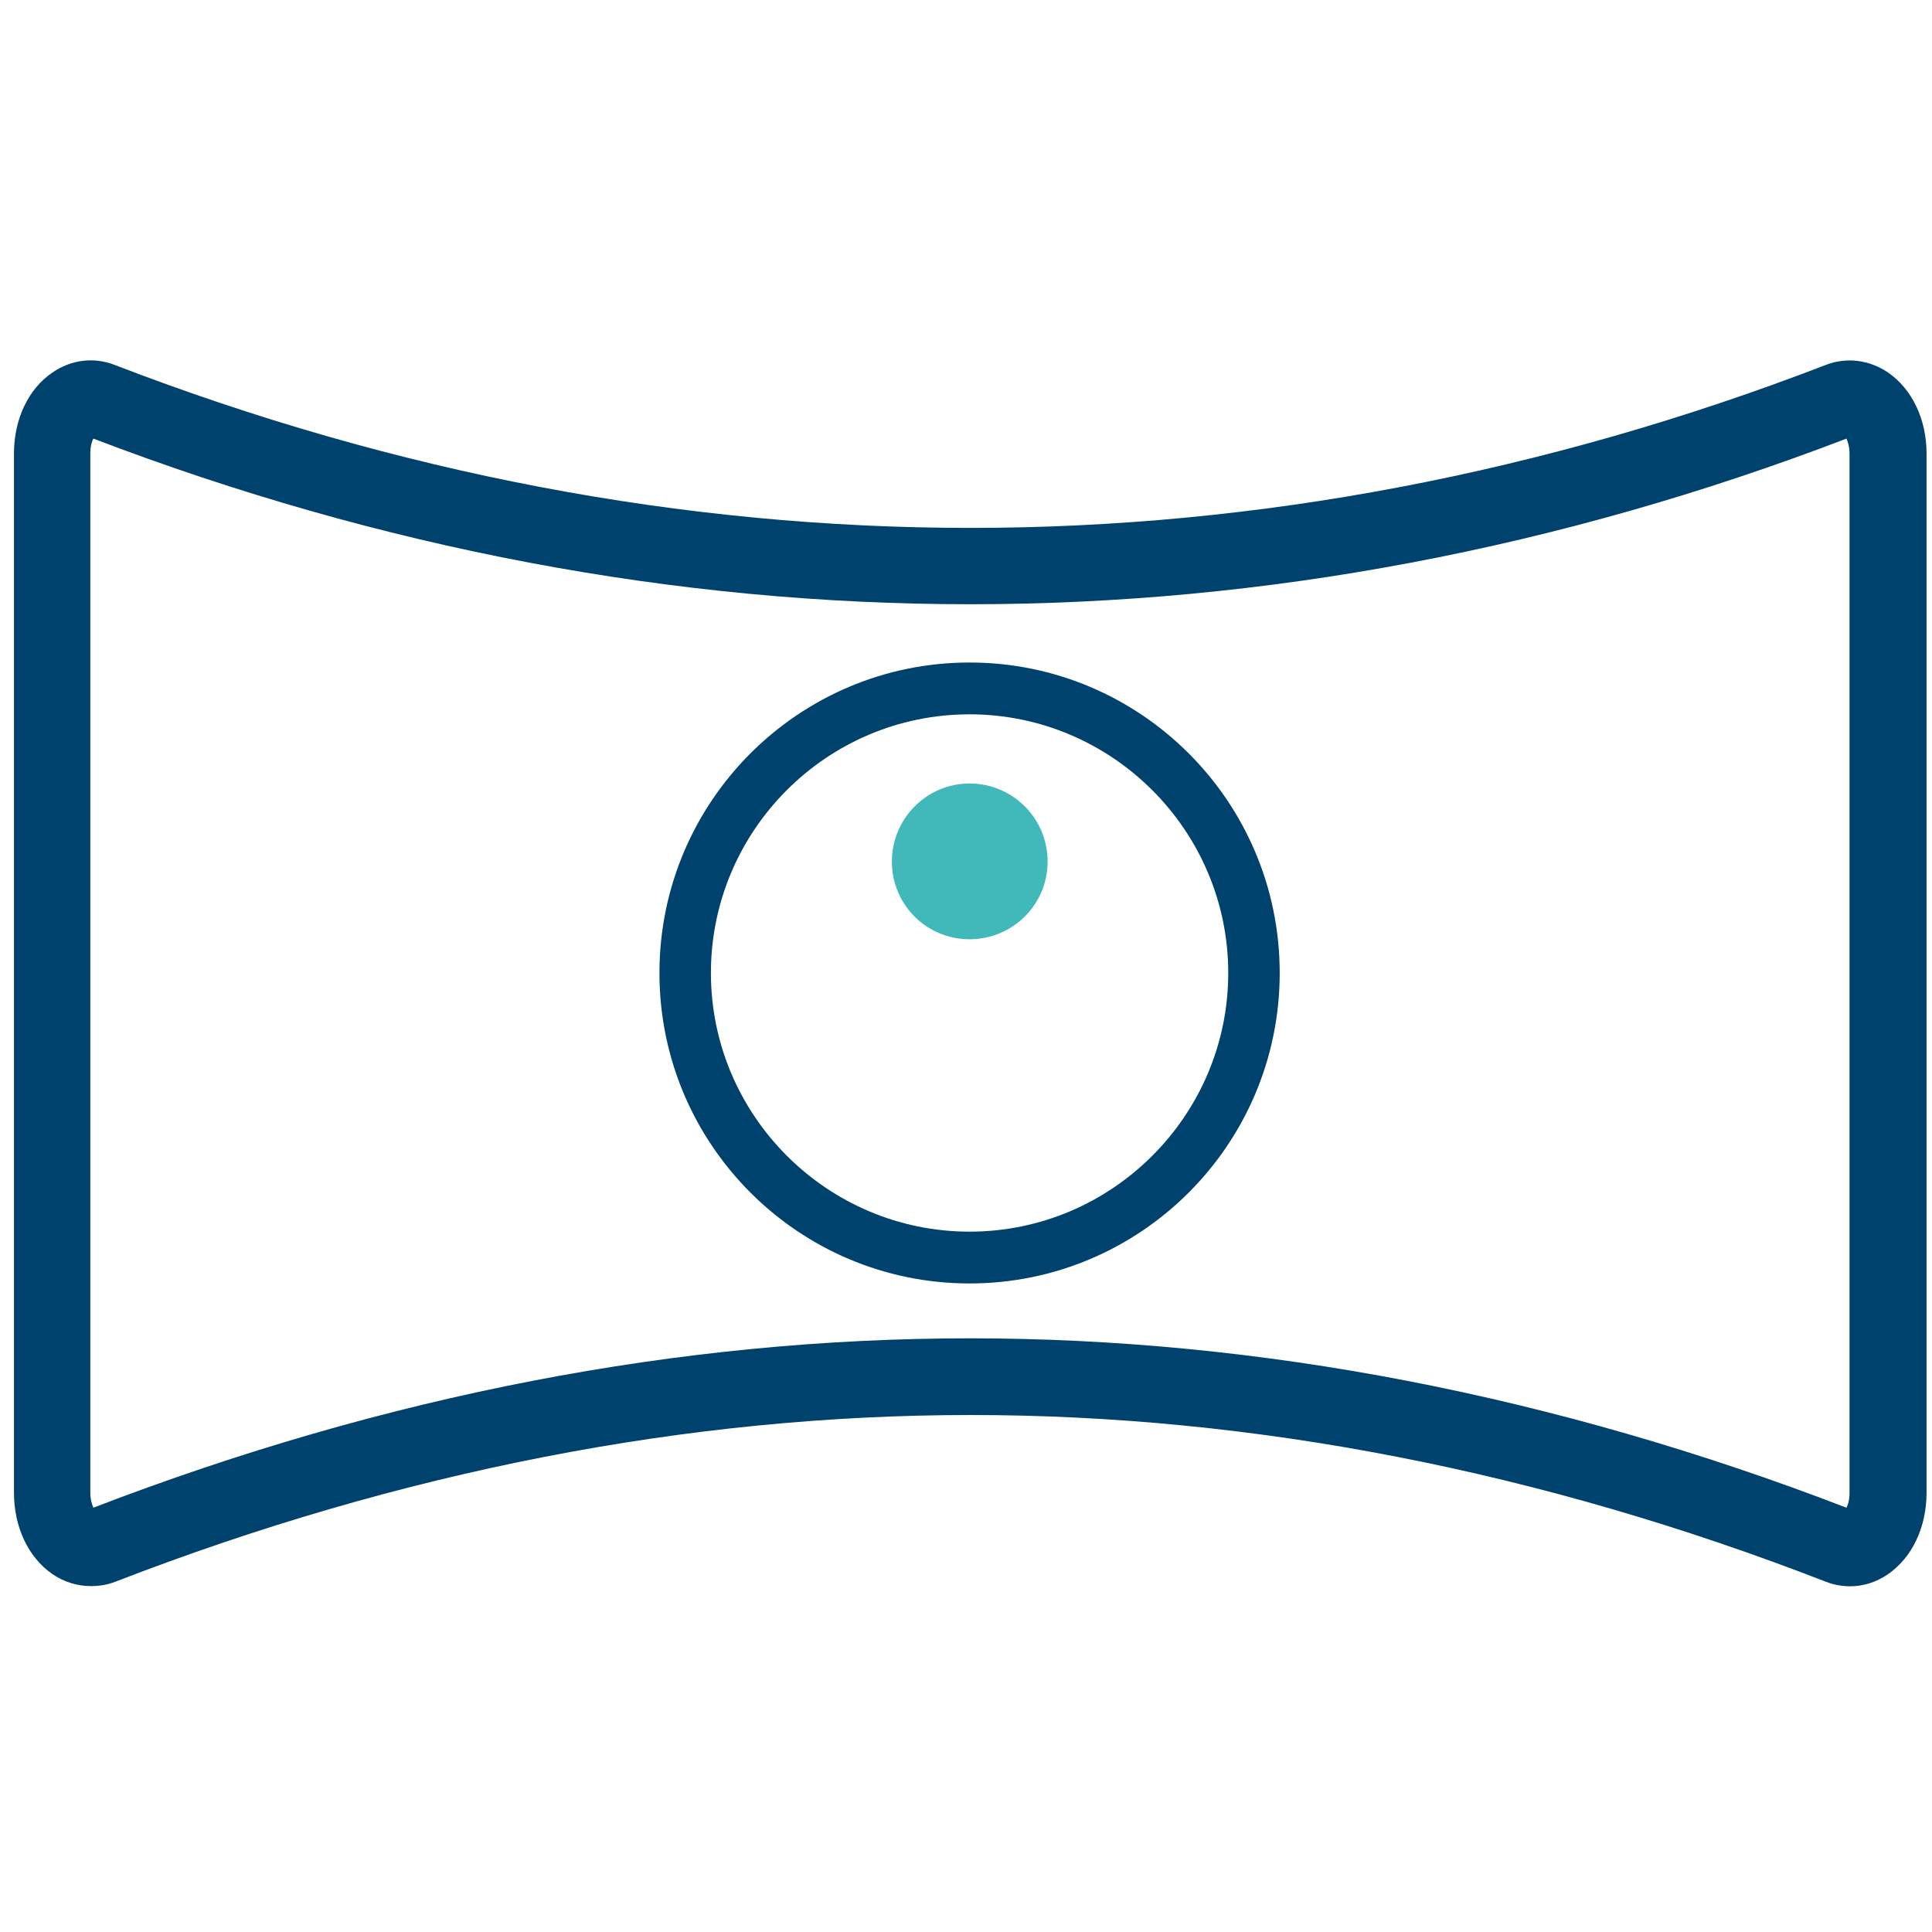 <svg xmlns="http://www.w3.org/2000/svg" id="Layer_1" version="1.1" viewBox="0 0 566.9 566.9"><defs><style>.st1{fill:#00426e}</style></defs><path d="M26.6 465.4c-3.9 0-7.8-1.2-11.2-3.5C8.3 457 4.1 448.1 4.1 438V133.1c0-10.1 4.2-19 11.3-23.8 5.5-3.8 12.2-4.6 18.3-2.2 82.3 31.7 166.7 47.8 251 47.8s168.7-16.1 251-47.8c6.1-2.4 12.8-1.5 18.3 2.2 7.1 4.9 11.3 13.8 11.3 23.8V438c0 10.1-4.2 19-11.3 23.9-5.5 3.8-12.2 4.6-18.3 2.2-83.7-32.5-168.1-48.9-250.9-48.9s-167.2 16.5-250.9 48.9c-2.3.9-4.7 1.3-7.1 1.3Zm517-22.2ZM27.4 128.7c-.5.9-.9 2.4-.9 4.4V438c0 2 .5 3.5.9 4.4 85.7-33 172.2-49.7 257.2-49.7 84.9 0 171.5 16.7 257.2 49.7.5-.9.9-2.4.9-4.4V133.1c0-2-.5-3.5-.9-4.4-84.3 32.3-170.8 48.6-257.2 48.6-86.4 0-172.9-16.4-257.2-48.6Z" class="st1"/><path d="M307.4 252.8c0 12.6-10.2 22.8-22.9 22.8s-22.8-10.2-22.8-22.8 10.2-22.9 22.8-22.9 22.9 10.2 22.9 22.9Z" style="fill:#41b8b9"/><path d="M284.5 376.6c-50.2 0-91-40.8-91-91.1s40.8-91.1 91-91.1 91 40.8 91 91.1-40.8 91.1-91 91.1Zm0-167c-41.9 0-75.9 34.1-75.9 75.9s34.1 75.9 75.9 75.9 75.9-34.1 75.9-75.9-34.1-75.9-75.9-75.9Z" class="st1"/></svg>
